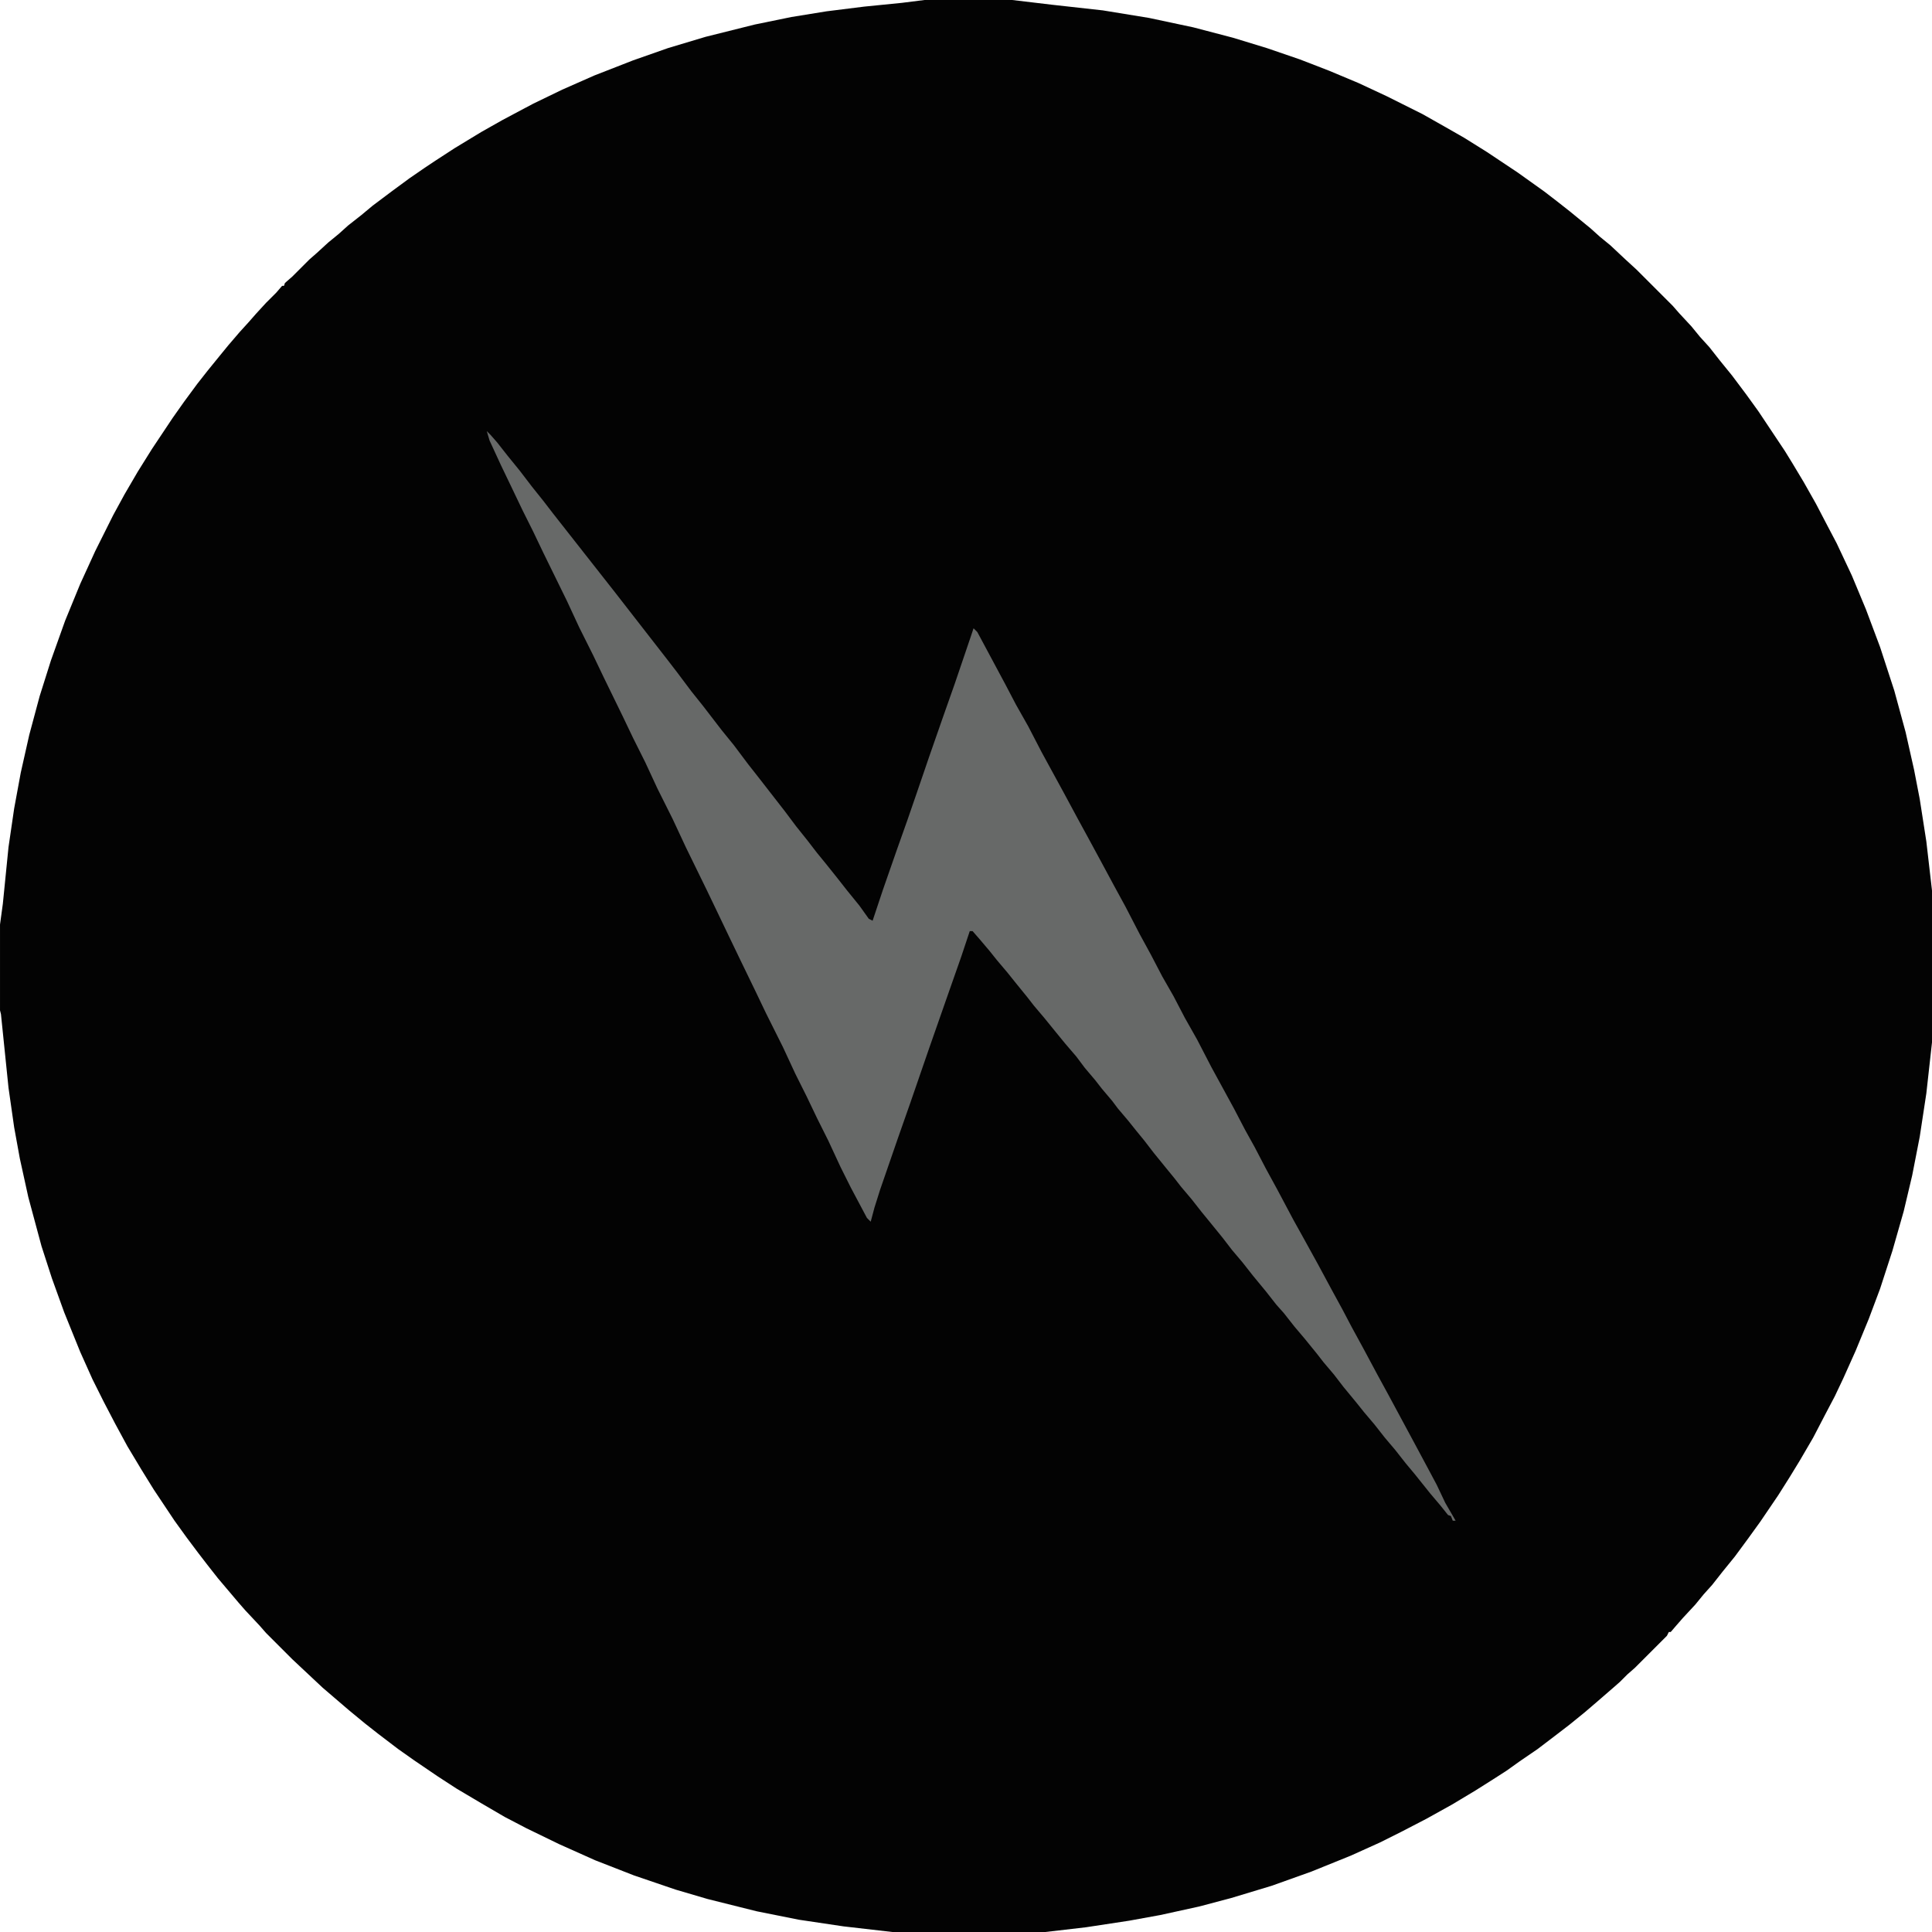 <?xml version="1.0" encoding="UTF-8"?>
<svg version="1.1" viewBox="0 0 2048 2048" width="512" height="512" xmlns="http://www.w3.org/2000/svg">
<path transform="translate(980)" d="m0 0h93l42 5 54 6 49 8 47 10 42 11 36 11 35 12 31 12 31 13 30 14 38 19 23 13 21 12 24 15 33 22 28 20 13 10 14 11 22 18 10 9 11 9 16 15 12 11 38 38 7 8 13 14 9 11 10 11 11 14 13 16 15 20 13 18 28 42 8 13 12 20 13 23 12 23 10 19 16 34 15 36 15 40 15 46 12 44 9 40 6 31 7 45 6 52v161l-6 54-7 46-8 41-9 38-12 42-13 40-12 32-14 34-13 29-9 19-10 19-13 25-14 24-11 18-12 19-19 28-13 18-14 19-13 16-11 14-9 10-9 11-13 14-7 8-6 7h-2l-2 4-34 34-8 7-8 8-8 7-15 13-14 12-16 13-13 10-21 16-19 13-14 10-14 9-19 12-25 15-27 15-27 14-22 11-31 14-42 17-42 15-43 13-34 9-41 9-33 6-46 7-43 5h-162l-52-6-47-7-45-9-52-13-34-10-44-15-41-16-38-17-35-17-23-12-24-14-27-16-20-13-25-17-17-12-21-16-14-11-17-14-28-24-32-30-28-28-7-8-15-16-7-8-22-26-11-14-10-13-12-16-13-18-22-33-13-21-15-25-13-24-12-23-12-24-13-29-17-42-13-36-11-34-14-52-9-41-6-33-6-42-8-78-1-4v-91l3-22 6-60 6-41 7-38 9-40 11-41 12-38 15-42 16-39 16-35 19-38 12-22 14-24 15-24 22-33 12-17 14-19 11-14 13-16 9-11 12-14 10-11 7-8 11-12 11-11 6-7h2l1-3 8-7 18-18 8-7 12-11 11-9 10-9 14-11 12-10 20-15 19-14 16-11 12-8 20-13 28-17 23-13 32-17 31-15 34-15 41-16 37-13 40-12 52-13 39-8 37-6 40-5 40-4z" fill="#030303"/>
<path transform="translate(516,457)" d="m0 0 4 4 7 8 11 14 13 16 13 17 12 15 10 13 66 84 56 72 10 13 15 20 12 15 20 26 13 16 15 20 11 14 28 36 12 16 12 15 10 13 9 11 12 15 11 14 13 16 10 14 4 2 11-33 15-43 11-31 10-29 13-38 15-43 12-34 17-50 3-9 4 4 30 56 11 21 13 23 14 27 24 44 14 26 12 22 13 24 14 26 12 22 15 29 12 22 12 23 12 21 12 23 13 23 15 29 24 44 12 23 10 18 12 23 12 22 17 32 10 18 16 29 14 26 12 22 10 19 12 22 15 28 12 22 28 52 15 28 8 15 9 19 11 19h-3l-2-5-3-1-8-10-11-13-16-20-10-12-11-14-11-13-11-14-11-13-8-10-14-17-10-13-11-13-7-9-13-16-11-13-11-14-8-9-11-14-14-17-11-14-11-13-10-13-13-16-9-11-11-14-11-13-7-9-9-11-13-16-10-13-9-11-8-10-11-13-6-8-11-13-7-9-11-13-9-12-12-14-9-11-13-16-11-13-7-9-13-16-8-10-11-13-8-10-11-13-7-8h-3l-9 27-13 37-21 60-20 58-13 37-19 55-6 19-4 15-4-4-17-32-11-22-13-28-12-24-11-23-12-24-13-28-18-36-11-23-16-33-13-27-11-23-12-25-22-45-14-30-16-32-13-28-13-26-11-23-20-41-11-23-15-30-13-28-25-51-11-23-11-22-11-23-12-25-12-26z" fill="#676968"/>
</svg>
